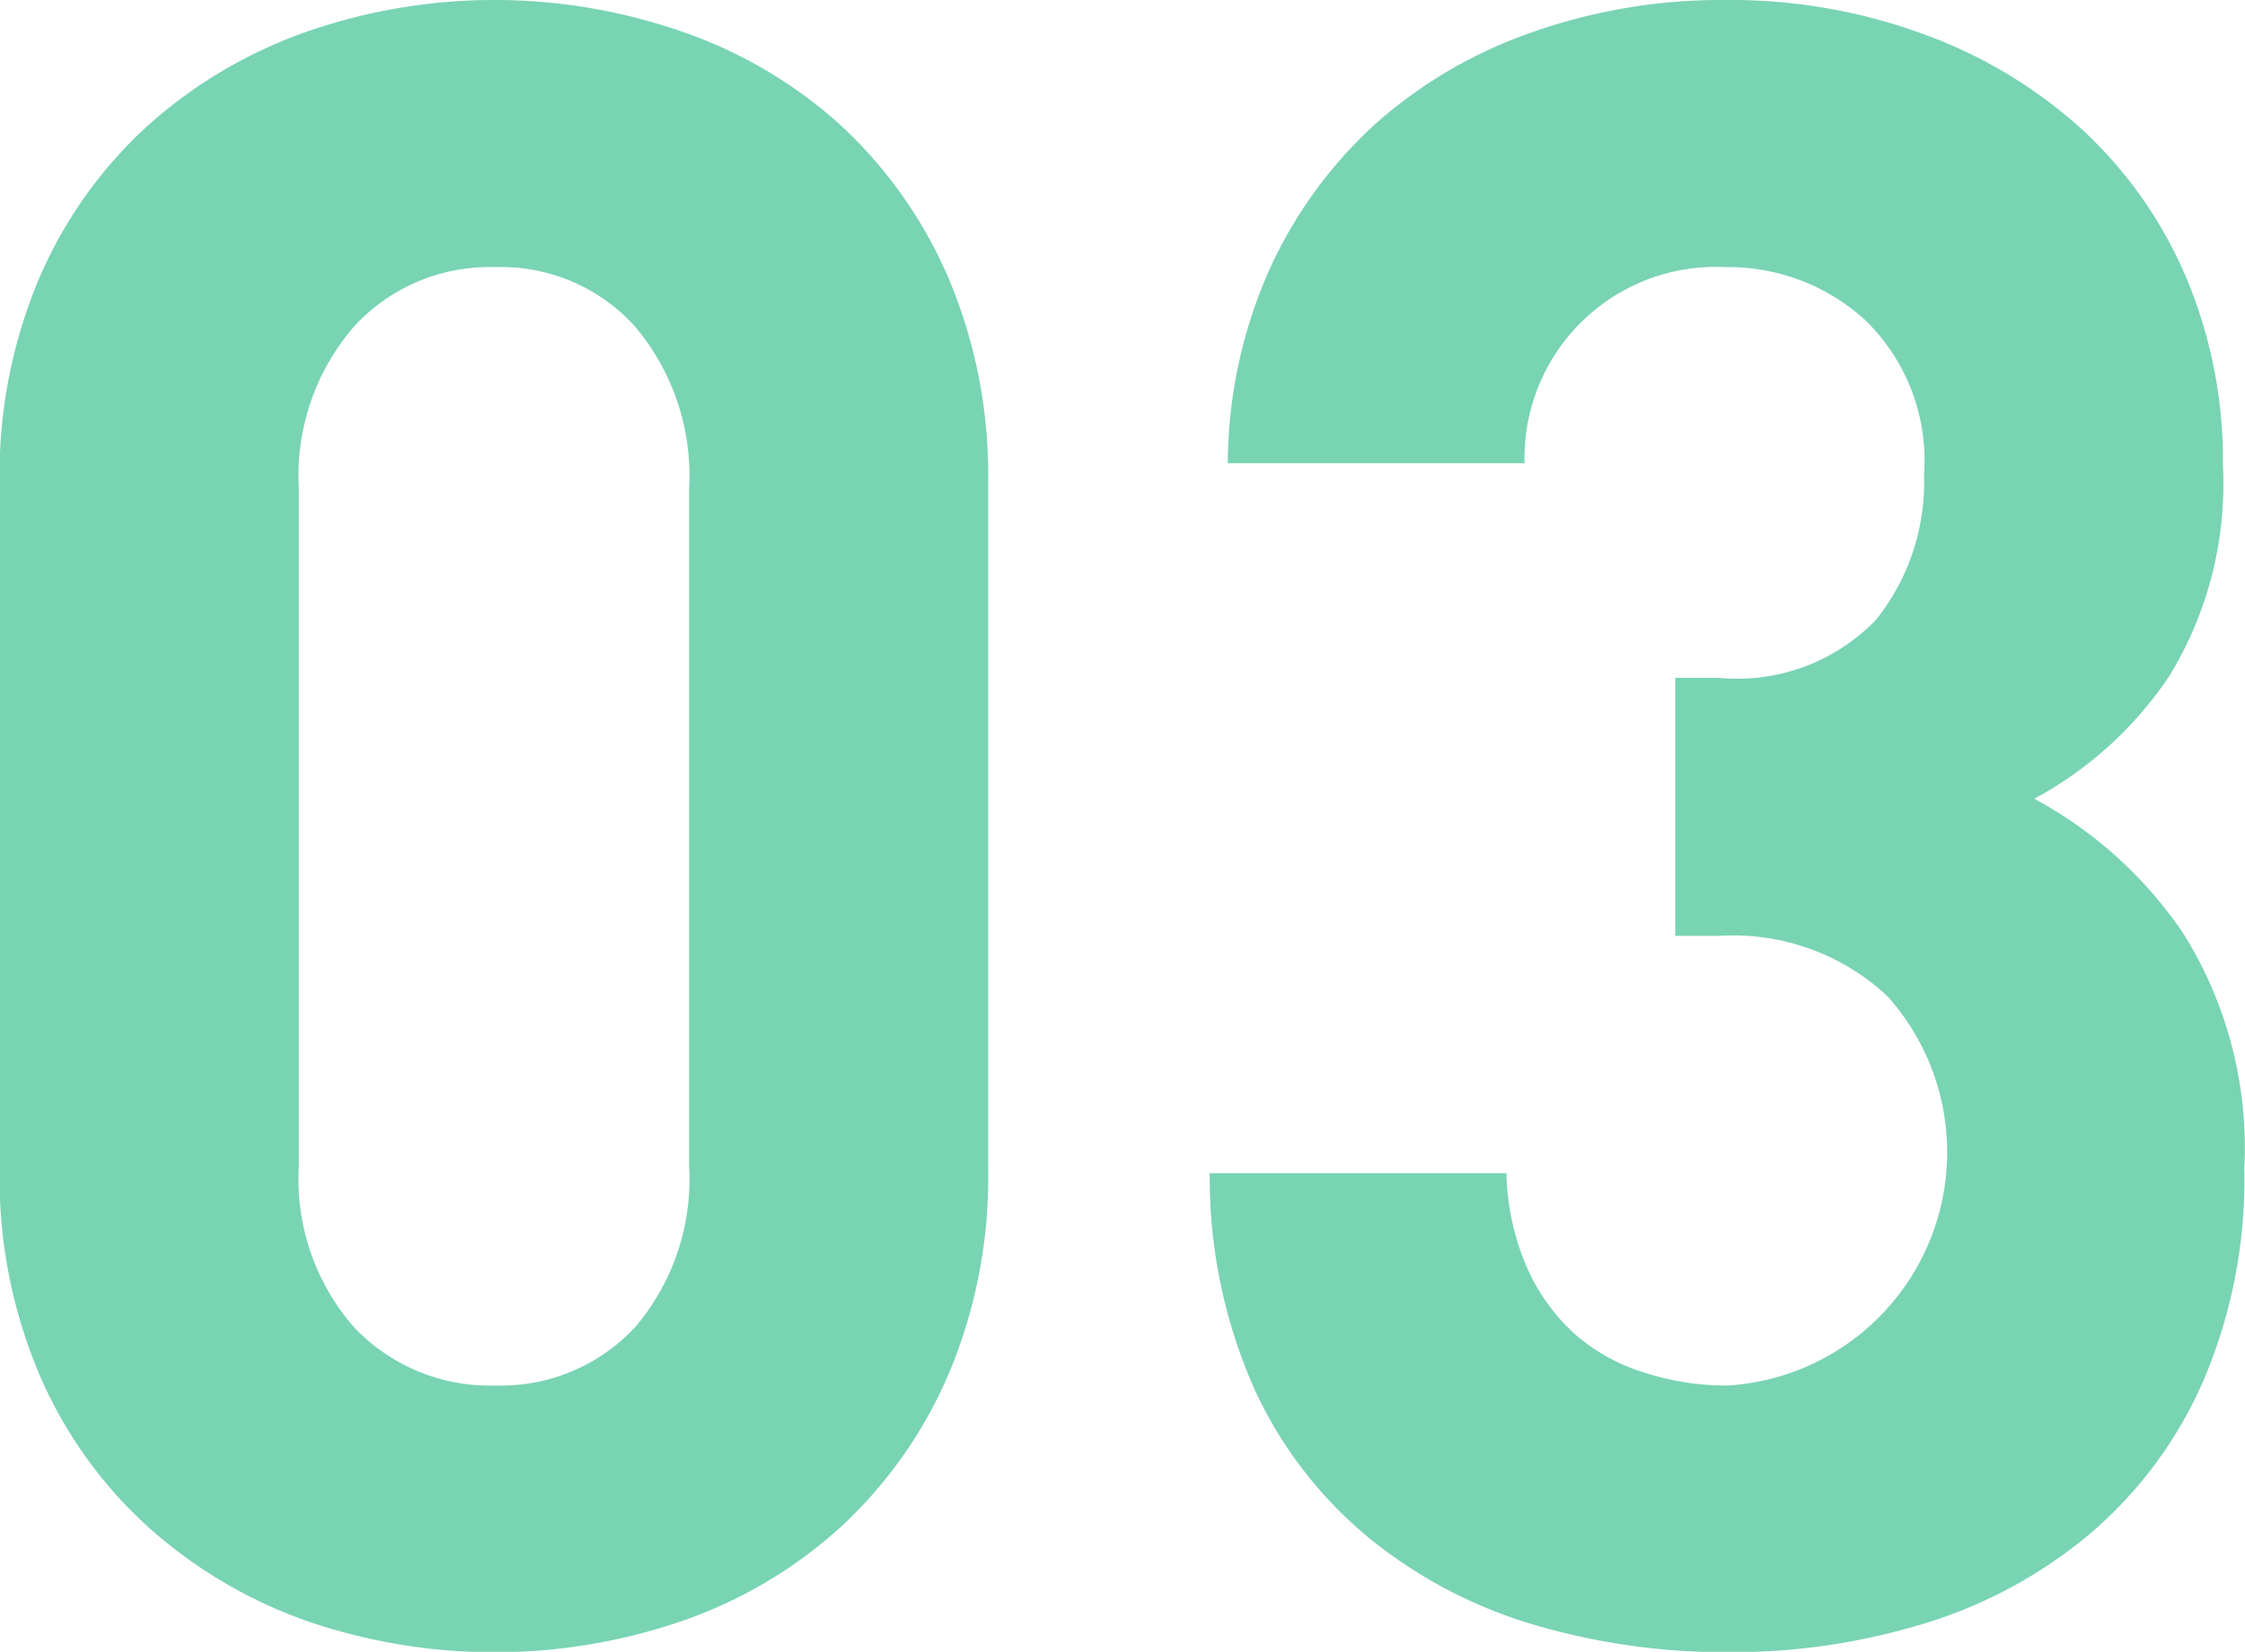 <svg xmlns="http://www.w3.org/2000/svg" xmlns:xlink="http://www.w3.org/1999/xlink" width="59.406" height="43.72" viewBox="0 0 59.406 43.72">
  <defs>
    <style>
      .cls-1 {
        fill: #79d4b3;
        fill-rule: evenodd;
        filter: url(#filter);
      }
    </style>
    <filter id="filter" x="250.094" y="2385.75" width="59.406" height="43.72" filterUnits="userSpaceOnUse">
      <feFlood result="flood" flood-color="#fff"/>
      <feComposite result="composite" operator="in" in2="SourceGraphic"/>
      <feBlend result="blend" in2="SourceGraphic"/>
    </filter>
  </defs>
  <path id="strength_03white" class="cls-1" d="M275.185,2422.14a11.86,11.86,0,0,1-2.839,4.02,12.148,12.148,0,0,1-4.168,2.48,15.292,15.292,0,0,1-10,0,12.525,12.525,0,0,1-4.168-2.48,11.637,11.637,0,0,1-2.869-4.02,13.347,13.347,0,0,1-1.057-5.46v-18.12a13.362,13.362,0,0,1,1.057-5.47,11.731,11.731,0,0,1,2.869-4.02,12.5,12.5,0,0,1,4.168-2.47,15.122,15.122,0,0,1,10,0,12.125,12.125,0,0,1,4.168,2.47,11.959,11.959,0,0,1,2.839,4.02,13.379,13.379,0,0,1,1.057,5.47v18.12A13.363,13.363,0,0,1,275.185,2422.14Zm-6.856-23.46a6.119,6.119,0,0,0-1.433-4.29,4.772,4.772,0,0,0-3.7-1.57,4.864,4.864,0,0,0-3.732,1.57,6.036,6.036,0,0,0-1.463,4.29v17.94a5.943,5.943,0,0,0,1.463,4.26,4.946,4.946,0,0,0,3.732,1.54,4.851,4.851,0,0,0,3.7-1.54,6.024,6.024,0,0,0,1.433-4.26v-17.94Zm40.07,23.61a11.147,11.147,0,0,1-2.962,4.02,12.429,12.429,0,0,1-4.36,2.39,17.489,17.489,0,0,1-5.265.78,17.983,17.983,0,0,1-5.1-.72,12.534,12.534,0,0,1-4.349-2.27,11.132,11.132,0,0,1-3.05-3.92,13.785,13.785,0,0,1-1.208-5.77h7.852a6.617,6.617,0,0,0,.544,2.5,5.223,5.223,0,0,0,1.268,1.76,5.016,5.016,0,0,0,1.843,1.02,7.05,7.05,0,0,0,2.2.34,6.186,6.186,0,0,0,4.23-10.3,5.972,5.972,0,0,0-4.471-1.6h-1.148v-6.83h1.148a5.1,5.1,0,0,0,4.168-1.54,5.836,5.836,0,0,0,1.268-3.84,5.176,5.176,0,0,0-1.57-4.1,5.37,5.37,0,0,0-3.685-1.39,5.062,5.062,0,0,0-5.316,5.19h-7.852a12.7,12.7,0,0,1,1.117-5.16,11.811,11.811,0,0,1,2.809-3.84,12.291,12.291,0,0,1,4.138-2.41,15.013,15.013,0,0,1,5.1-.85,14.8,14.8,0,0,1,5.264.91,12.63,12.63,0,0,1,4.191,2.53,11.381,11.381,0,0,1,2.739,3.9,12.481,12.481,0,0,1,.974,4.98,9.722,9.722,0,0,1-1.431,5.59,10.015,10.015,0,0,1-3.56,3.23,11.16,11.16,0,0,1,3.926,3.54,10.683,10.683,0,0,1,1.631,6.25A13.547,13.547,0,0,1,308.4,2422.29Z" transform="translate(-250.094 -2385.75)"/>
</svg>
